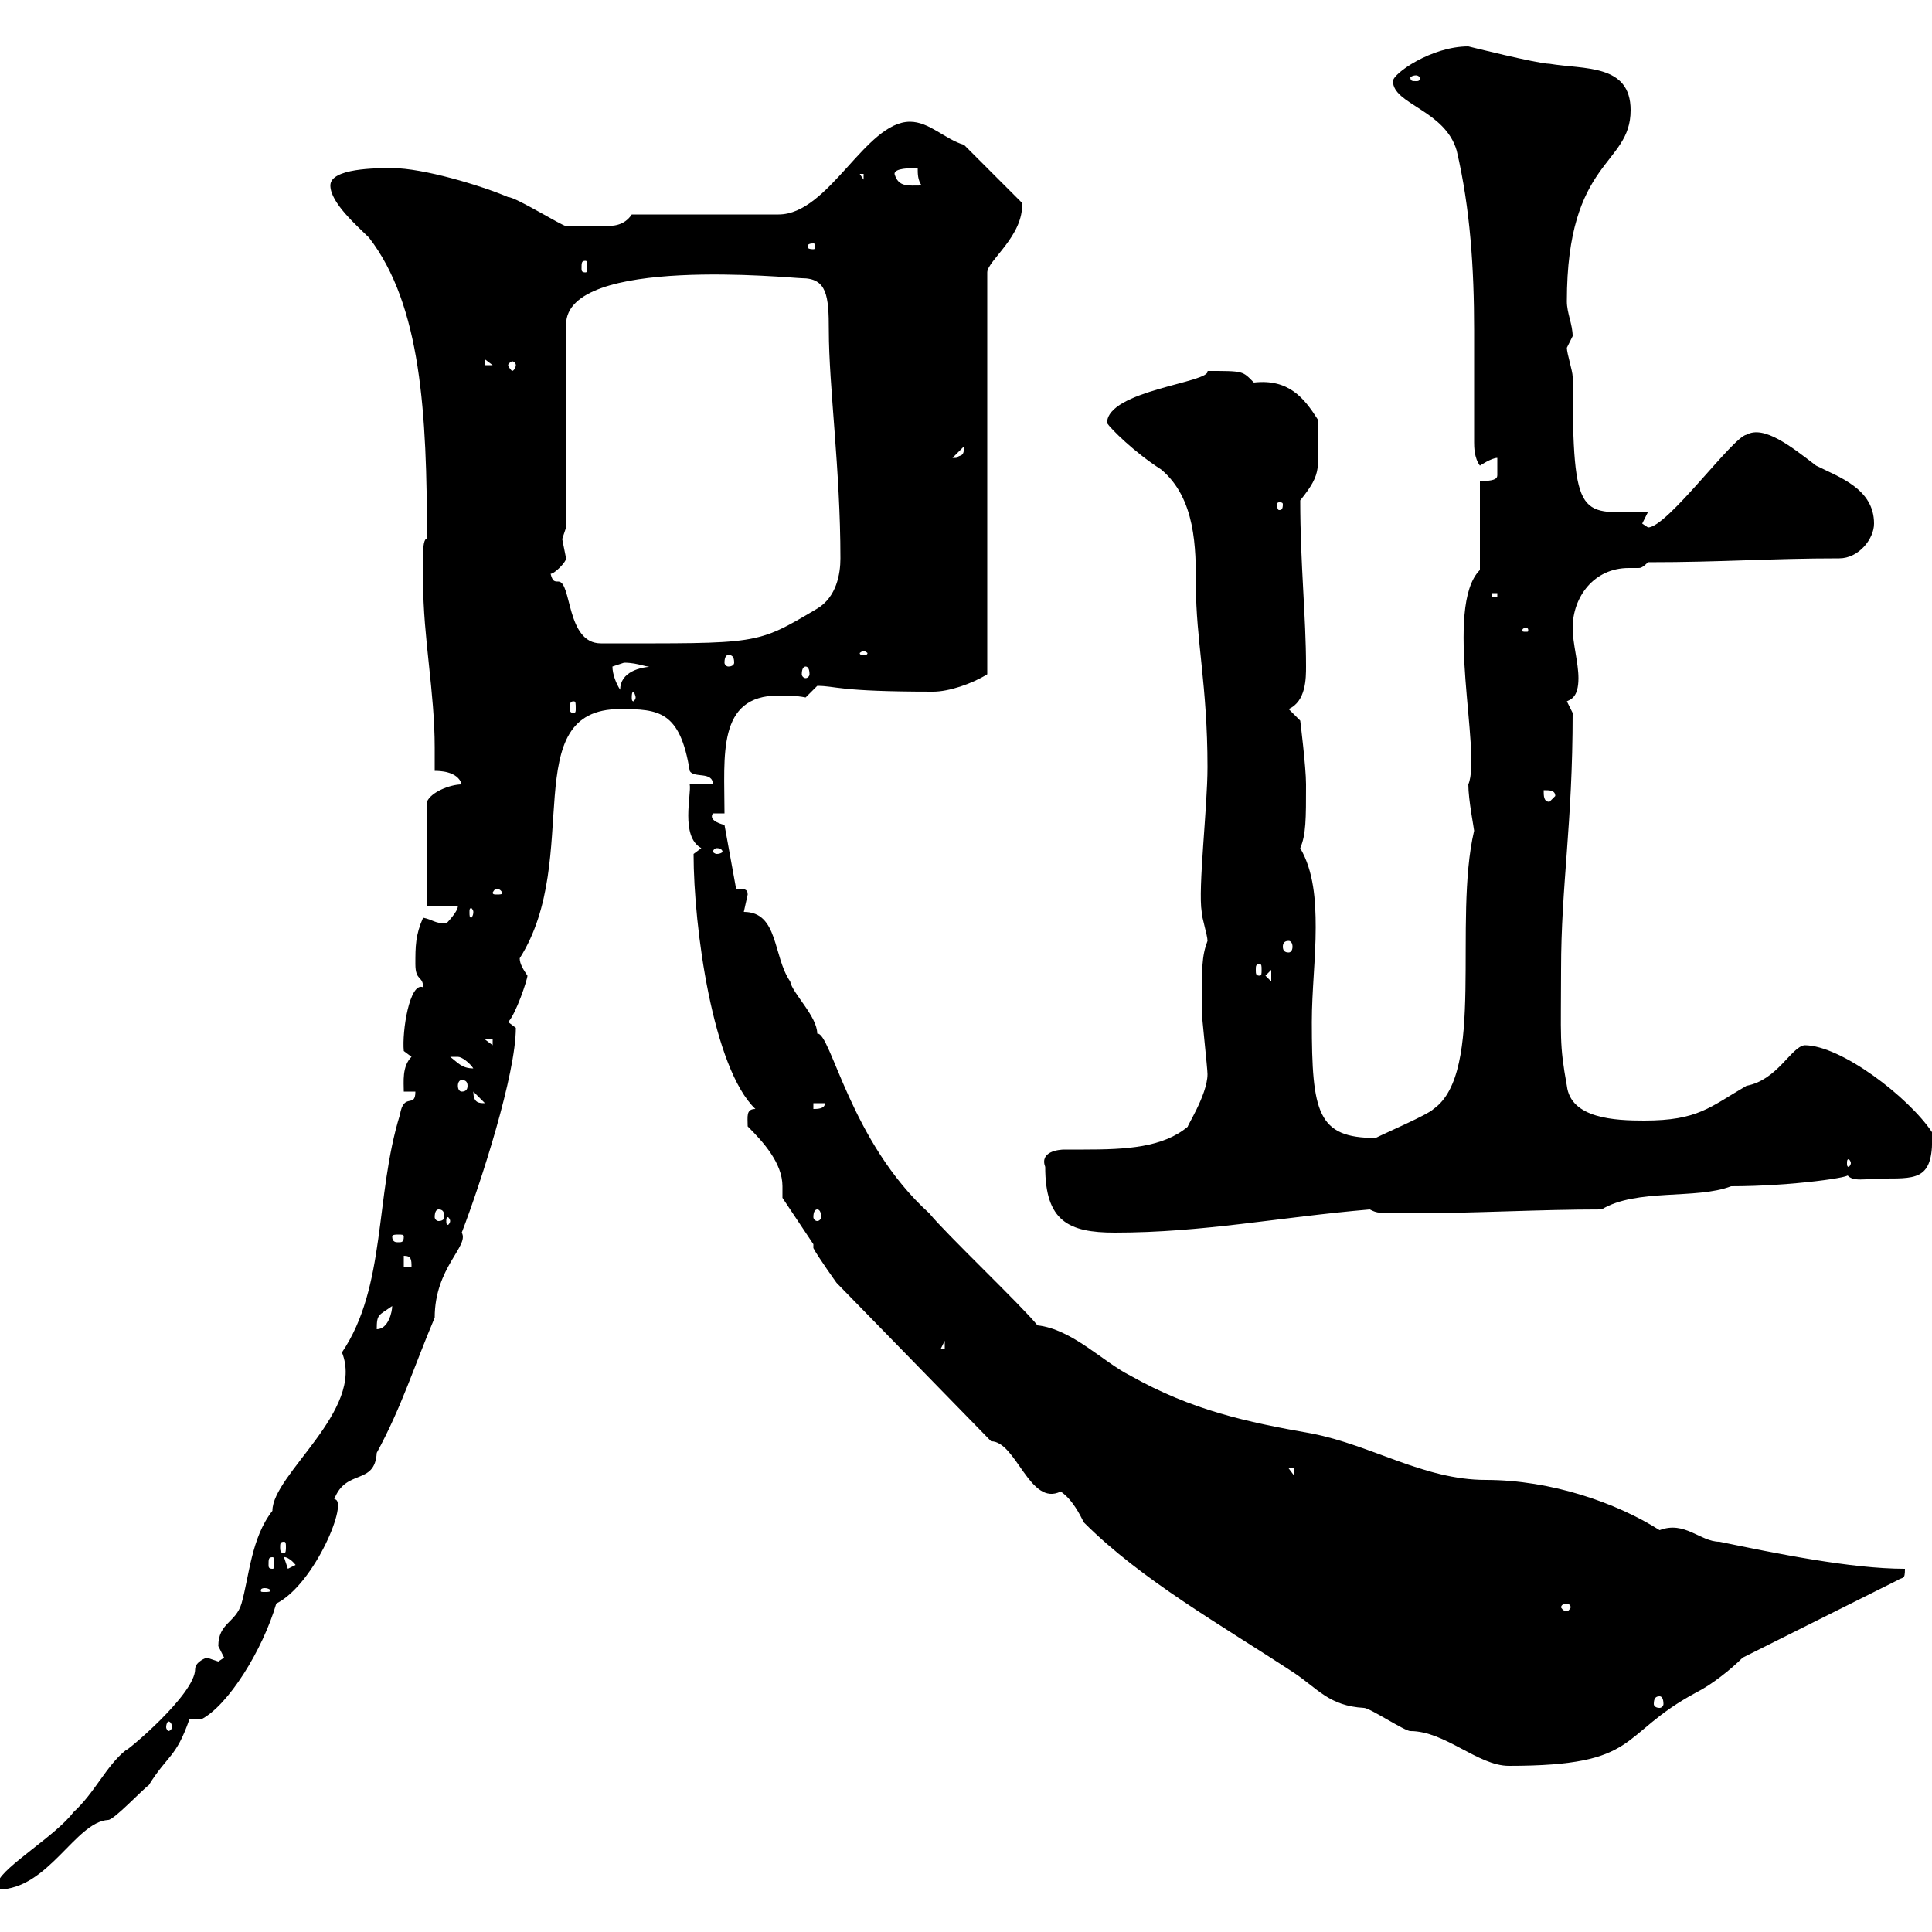 <svg xmlns="http://www.w3.org/2000/svg" xmlns:xlink="http://www.w3.org/1999/xlink" width="300" height="300"><path d="M32.10 257.40C32.10 257.40 30.30 258 30.30 259.20C30.30 263.10 19.50 272.10 19.50 271.80C16.50 274.20 14.70 278.40 11.40 281.40C8.70 285 0.60 289.80-0.30 292.20L-0.30 293.40C7.50 293.40 11.70 282.90 16.80 282.60C17.70 282.60 22.20 277.80 23.10 277.20C26.10 272.40 27.30 273 29.40 267L31.20 267C35.40 264.90 40.80 256.20 42.90 249C48.90 246 54.30 232.80 51.90 232.80C53.70 228 58.20 230.70 58.50 225.60C62.40 218.40 64.20 212.40 67.50 204.60C67.50 196.80 72.90 193.50 71.70 191.40C74.70 183.60 80.10 166.80 80.10 159.60C80.10 159.60 78.90 158.70 78.90 158.70C80.10 157.50 81.90 152.10 81.90 151.50C81.30 150.60 80.70 149.70 80.70 148.80C90.60 133.20 80.10 110.10 96.30 110.10C102.30 110.10 105.60 110.40 107.10 119.70C107.70 120.90 110.70 119.70 110.70 121.80L107.10 121.80C107.40 123.30 105.60 129.90 108.90 131.70L107.70 132.60C107.70 144 110.70 165.90 117.30 172.20C115.80 172.20 116.10 173.40 116.10 174.90C118.50 177.30 121.50 180.60 121.50 184.20C121.50 184.80 121.50 185.70 121.50 186L126.30 193.20C126.30 193.20 126.30 193.80 126.30 193.80C126.90 195 129.90 199.20 129.90 199.20L153.90 223.80C157.80 223.80 159.90 234 164.70 231.60C166.50 232.80 167.70 235.20 168.30 236.40C177.30 245.40 189.60 252.30 201 259.80C204.60 262.20 206.40 264.90 211.80 265.20C212.70 265.20 218.10 268.80 219 268.80C224.40 268.80 229.50 274.20 234.30 274.20C255 274.20 251.10 269.40 263.40 262.80C265.80 261.60 268.80 259.20 270.60 257.40L294.60 245.40C295.50 244.80 295.80 245.40 295.80 243.60C287.40 243.60 275.70 241.20 267 239.40C264 239.40 261.60 236.10 257.70 237.60C251.10 233.40 240.90 229.80 230.70 229.80C221.10 229.80 213 224.40 203.70 222.60C193.50 220.80 185.10 219 175.50 213.60C171.30 211.50 166.50 206.40 161.10 205.80C158.70 202.80 146.70 191.40 144.30 188.40C132 177.30 129 160.20 126.90 160.50C126.90 157.80 123 154.20 122.70 152.40C120 148.50 120.90 141.60 115.50 141.60C115.50 141.60 116.10 138.90 116.10 138.90C116.10 138 115.50 138 114.30 138L112.50 128.10C111.30 127.80 110.10 127.20 110.70 126.30L112.50 126.30C112.50 117.30 111.30 108 120.90 108C122.10 108 123.60 108 125.10 108.30C125.10 108.30 126.90 106.50 126.90 106.50C129.90 106.50 129.90 107.40 144.90 107.40C147.30 107.40 150.90 106.20 153.30 104.70L153.30 42.30C153.30 40.50 159 36.60 158.70 31.50L149.70 22.50C146.70 21.60 144.30 18.90 141.30 18.90C134.40 18.90 128.70 33.30 120.90 33.30L98.10 33.30C96.90 35.10 95.10 35.10 93.90 35.10C92.40 35.10 89.10 35.10 87.90 35.10C87.30 35.10 80.10 30.60 78.90 30.60C74.70 28.80 65.70 26.10 60.90 26.10C58.50 26.10 51.30 26.10 51.30 28.80C51.30 31.50 55.50 35.10 57.30 36.90C65.40 47.40 66.30 64.20 66.30 83.70C65.40 83.40 65.70 88.80 65.70 90.30C65.70 99 67.50 107.40 67.50 116.10C67.50 117.30 67.50 118.80 67.50 119.70C68.10 119.70 71.10 119.70 71.70 121.80C69.90 121.80 66.90 123 66.30 124.50L66.30 140.70L71.10 140.70C71.10 141.60 69.30 143.40 69.30 143.40C67.50 143.40 67.20 142.80 65.70 142.50C64.50 145.20 64.50 147 64.50 149.70C64.50 152.40 65.70 151.50 65.70 153.30C63.60 152.40 62.40 160.20 62.70 163.20C62.70 163.20 63.90 164.10 63.90 164.10C62.40 165.60 62.70 168 62.70 169.50L64.50 169.50C64.50 172.20 62.70 169.50 62.10 173.10C58.20 185.70 60 199.80 53.10 210C56.70 219 42.30 228.90 42.30 234.60C39 238.80 38.70 244.80 37.50 249C36.60 252 33.90 252 33.90 255.60C33.90 255.60 34.80 257.40 34.80 257.40C34.80 257.40 33.90 258 33.90 258C33.90 258 32.10 257.40 32.10 257.40ZM26.70 268.20C26.70 268.50 26.40 268.80 26.10 268.80C26.10 268.80 25.80 268.50 25.80 268.20C25.80 267.60 26.10 267.30 26.10 267.30C26.40 267.30 26.70 267.60 26.70 268.20ZM257.70 263.40C258 263.40 258.30 263.70 258.30 264.60C258.30 264.90 258 265.20 257.70 265.20C257.10 265.20 256.80 264.90 256.80 264.60C256.80 263.70 257.10 263.40 257.70 263.40ZM243.30 249C243.60 249 243.90 249.30 243.90 249.60C243.90 249.60 243.60 250.20 243.30 250.20C242.70 250.20 242.40 249.60 242.40 249.60C242.40 249.30 242.70 249 243.30 249ZM41.10 246.60C41.70 246.60 42 246.90 42 246.90C42 247.20 41.70 247.20 41.10 247.20C40.50 247.20 40.50 247.20 40.50 246.90C40.50 246.90 40.50 246.60 41.10 246.60ZM44.10 241.80C43.80 241.80 44.70 241.50 45.90 243L44.70 243.60ZM42.30 241.80C42.60 241.80 42.60 242.10 42.60 243C42.60 243.30 42.60 243.60 42.30 243.60C41.70 243.60 41.70 243.30 41.70 243C41.70 242.10 41.70 241.80 42.30 241.80ZM44.10 239.40C44.40 239.40 44.40 239.70 44.40 240.30C44.40 240.60 44.40 241.20 44.10 241.20C43.50 241.20 43.50 240.60 43.50 240.30C43.50 239.70 43.50 239.40 44.10 239.40ZM200.10 228L201 228L201 229.20ZM146.70 208.20L146.70 209.40L146.10 209.40ZM60.90 202.80C60.90 203.70 60.30 206.40 58.50 206.40C58.50 204 58.80 204.30 60.90 202.80ZM62.70 195C63.90 195 63.90 195.60 63.90 196.80L62.70 196.80ZM62.70 192C62.70 192.90 62.40 192.90 61.80 192.90C61.50 192.90 60.90 192.90 60.90 192C60.90 191.70 61.50 191.70 61.80 191.70C62.40 191.70 62.70 191.70 62.70 192ZM162.30 181.20C162.30 189.60 165.90 191.40 173.10 191.40C186.90 191.40 198.60 189 212.70 187.80C213.90 188.40 213.90 188.40 219 188.40C228.90 188.40 238.80 187.80 248.70 187.80C254.10 184.50 263.40 186.30 268.80 184.20C278.40 184.20 288.30 182.70 286.80 182.40C287.70 183.60 289.50 183 292.80 183C297.90 183 300.30 183 300 175.80C296.40 170.40 285.90 162.30 280.20 162.30C278.10 162.60 276 167.70 271.20 168.60C265.50 171.90 263.70 174 255.30 174C250.80 174 243.90 173.70 243.30 168.60C242.10 162 242.40 161.10 242.40 150.60C242.40 137.40 244.20 128.10 244.20 110.70C244.20 110.70 243.30 108.90 243.30 108.90C243.90 108.60 245.10 108.30 245.10 105.30C245.10 102.90 244.20 99.90 244.20 97.50C244.20 92.70 247.50 88.20 252.90 88.20C253.50 88.20 254.10 88.20 254.40 88.20C254.70 88.20 255 88.20 255.90 87.30C267.60 87.30 274.80 86.70 285.60 86.70C288.60 86.70 291 83.70 291 81.30C291 75.90 285.60 74.10 282 72.30C278.10 69.30 273.90 66 271.20 67.50C269.10 67.80 258.90 81.90 255.90 81.90C255.90 81.90 255 81.30 255 81.30C255 81.30 255.90 79.50 255.90 79.50C245.40 79.50 244.20 81.60 244.20 58.50C244.20 57.60 243.30 54.90 243.30 54C243.30 54 244.20 52.20 244.20 52.20C244.20 50.40 243.30 48.60 243.30 46.80C243.30 24.60 253.20 25.80 253.20 17.10C253.20 9.90 246 10.80 240.60 9.90C238.80 9.90 228 7.20 228 7.20C222.30 7.20 216.30 11.40 216.30 12.60C216.30 16.20 224.40 17.10 226.20 23.40C228.30 32.40 228.90 41.70 228.90 51.30C228.90 57 228.90 63 228.90 68.70C228.90 69.30 228.90 71.10 229.80 72.30C229.80 72.30 231.60 71.10 232.50 71.10C232.50 72.30 232.50 72.90 232.50 73.80C232.50 74.40 231.90 74.70 229.80 74.70L229.80 88.50C224.10 94.20 230.10 117 228 121.80C228 124.20 228.90 128.70 228.90 129C225.60 143.10 230.70 166.50 222.60 172.20C221.70 173.10 215.40 175.80 213.60 176.70C204.60 176.70 203.70 172.80 203.70 158.70C203.70 153.90 204.30 148.80 204.30 144C204.30 139.80 204 135.30 201.90 131.70C202.80 129.60 202.80 127.20 202.80 121.80C202.80 119.10 201.90 111.90 201.90 111.90L200.10 110.10C202.80 108.90 202.80 105.30 202.80 103.50C202.80 95.70 201.90 87.60 201.90 77.70C205.50 73.20 204.60 72.90 204.60 65.10C202.50 61.80 200.10 58.80 194.70 59.40C192.90 57.60 193.20 57.60 187.50 57.60C188.10 59.40 171.90 60.60 171.90 65.70C172.50 66.60 176.10 70.20 180.30 72.90C185.70 77.40 185.70 85.20 185.70 90.90C185.70 99.30 187.50 106.50 187.50 119.10C187.50 125.40 186 138 186.60 141.60C186.60 142.50 187.50 145.20 187.50 146.10C186.60 148.50 186.60 150.30 186.60 156.90C186.60 157.80 187.50 165.90 187.50 166.80C187.50 170.10 183.90 175.50 184.50 174.90C180.60 178.20 174.90 178.50 168.30 178.50C167.70 178.50 166.50 178.50 165.30 178.50C164.40 178.50 161.40 178.80 162.30 181.20ZM69.90 189.60C69.90 189.90 69.60 190.20 69.60 190.20C69.30 190.20 69.30 189.90 69.30 189.60C69.30 189.30 69.30 189 69.60 189C69.60 189 69.90 189.30 69.90 189.60ZM68.10 187.80C68.70 187.80 69 188.10 69 189C69 189.30 68.70 189.60 68.10 189.60C67.80 189.60 67.50 189.30 67.50 189C67.50 188.10 67.80 187.80 68.10 187.80ZM126.90 187.80C127.20 187.80 127.50 188.10 127.50 189C127.50 189.30 127.20 189.60 126.90 189.60C126.60 189.60 126.30 189.30 126.30 189C126.30 188.10 126.60 187.80 126.90 187.80ZM287.40 180.60C287.40 180.90 287.10 181.20 287.10 181.20C286.80 181.20 286.80 180.90 286.80 180.60C286.80 180.30 286.80 180 287.10 180C287.10 180 287.40 180.30 287.40 180.60ZM126.30 171.30L128.10 171.30C128.10 172.20 126.90 172.20 126.30 172.20ZM73.50 169.50C73.50 169.50 73.50 169.50 73.50 169.50L75.30 171.30C74.40 171.30 73.50 171.30 73.50 169.50ZM71.70 167.70C72.30 167.70 72.60 168 72.60 168.60C72.60 169.20 72.30 169.50 71.70 169.50C71.40 169.50 71.10 169.20 71.10 168.60C71.10 168 71.40 167.70 71.70 167.70ZM69.90 164.10C69.90 164.10 69.90 164.10 71.10 164.10C71.70 164.10 72.90 165 73.50 165.90C71.70 165.90 71.10 165 69.90 164.10ZM75.30 161.40L76.50 161.40L76.50 162.30ZM196.50 151.50L197.40 150.60L197.40 152.40ZM195.60 149.70C195.90 149.70 195.90 150 195.90 150.60C195.90 151.20 195.90 151.50 195.60 151.50C195 151.50 195 151.20 195 150.60C195 150 195 149.70 195.60 149.70ZM200.10 146.10C200.40 146.10 200.70 146.40 200.70 147C200.70 147.60 200.40 147.90 200.10 147.90C199.50 147.90 199.20 147.60 199.20 147C199.20 146.40 199.50 146.10 200.10 146.10ZM73.50 141.60C73.50 142.20 73.20 142.50 73.20 142.50C72.90 142.50 72.90 142.20 72.90 141.60C72.90 141.30 72.90 141 73.20 141C73.20 141 73.50 141.30 73.50 141.60ZM77.10 138C77.70 138 78 138.60 78 138.60C78 138.90 77.70 138.90 77.10 138.90C76.80 138.90 76.50 138.90 76.50 138.60C76.50 138.60 76.80 138 77.10 138ZM111.30 131.70C111.90 131.70 112.20 132 112.20 132.30C112.20 132.30 111.90 132.60 111.30 132.60C111 132.60 110.70 132.30 110.70 132.30C110.70 132 111 131.70 111.30 131.70ZM239.70 122.70C240.60 122.70 241.50 122.70 241.50 123.60L240.60 124.50C239.70 124.50 239.70 123.60 239.70 122.70ZM89.10 108.90C89.40 108.90 89.40 109.20 89.40 110.10C89.40 110.40 89.40 110.70 89.10 110.70C88.50 110.70 88.50 110.40 88.50 110.10C88.50 109.20 88.50 108.90 89.10 108.90ZM98.70 108.30C98.70 108.60 98.40 108.90 98.40 108.90C98.10 108.90 98.10 108.60 98.10 108.30C98.10 108 98.10 107.40 98.40 107.40C98.40 107.40 98.70 108 98.70 108.30ZM95.10 103.50C95.10 103.50 96.90 102.90 96.90 102.90C99.30 102.90 100.50 103.80 101.70 103.50C99.30 103.50 96.30 104.40 96.30 107.10C95.70 106.20 95.10 104.70 95.10 103.50ZM125.10 103.50C125.40 103.50 125.70 103.80 125.70 104.70C125.70 105 125.40 105.30 125.10 105.30C124.80 105.30 124.50 105 124.50 104.70C124.50 103.80 124.80 103.50 125.10 103.50ZM113.10 101.70C113.70 101.70 114 102 114 102.90C114 103.20 113.70 103.50 113.10 103.50C112.80 103.50 112.50 103.20 112.50 102.90C112.50 102 112.80 101.70 113.10 101.70ZM134.10 101.10C134.40 101.10 134.70 101.40 134.70 101.40C134.70 101.70 134.40 101.70 134.10 101.70C133.80 101.70 133.50 101.70 133.50 101.40C133.50 101.40 133.80 101.10 134.10 101.10ZM85.50 89.10C86.10 89.10 87.90 87.30 87.90 86.70C87.90 86.70 87.30 83.70 87.30 83.70C87.30 83.70 87.90 81.90 87.90 81.90L87.90 50.40C87.90 39.60 123 43.20 124.50 43.20C128.40 43.20 128.70 45.90 128.70 51.30C128.70 60 130.50 72.90 130.50 86.70C130.50 89.10 129.90 92.70 126.90 94.50C117.30 100.20 117.90 99.90 93.30 99.90C87.90 99.90 88.80 90.30 86.70 90.30C86.10 90.30 85.80 90.30 85.50 89.10ZM237 97.50C237.30 97.50 237.30 97.80 237.30 97.80C237.30 98.10 237.30 98.10 237 98.10C236.40 98.10 236.40 98.10 236.40 97.80C236.40 97.80 236.40 97.50 237 97.50ZM231.60 92.10L232.50 92.10L232.50 92.70L231.60 92.70ZM199.20 78.30C199.20 79.20 198.90 79.20 198.60 79.20C198.60 79.20 198.30 79.20 198.30 78.30C198.30 78 198.60 78 198.60 78C198.90 78 199.20 78 199.20 78.30ZM149.70 69.30C149.70 71.10 149.10 70.50 148.50 71.10C147.90 71.10 147.90 71.10 147.90 71.10ZM75.30 55.80L76.50 56.70L75.30 56.70ZM80.10 56.70C80.10 57 79.80 57.60 79.50 57.60C79.50 57.60 78.90 57 78.90 56.70C78.90 56.40 79.50 56.10 79.50 56.10C79.80 56.10 80.10 56.40 80.10 56.70ZM90.90 40.50C91.20 40.50 91.20 40.80 91.20 41.70C91.20 42 91.20 42.30 90.90 42.30C90.30 42.30 90.30 42 90.30 41.70C90.30 40.80 90.30 40.50 90.90 40.50ZM126.30 37.80C126.60 37.80 126.60 38.10 126.60 38.40C126.60 38.40 126.60 38.70 126.30 38.70C125.40 38.70 125.40 38.40 125.40 38.40C125.40 38.10 125.40 37.80 126.30 37.80ZM138.90 27C138.90 26.10 141.30 26.10 142.50 26.10C142.50 27 142.50 27.90 143.10 28.80C141 28.80 139.50 29.10 138.90 27ZM133.50 27L134.10 27L134.10 27.90ZM219.90 11.70C220.20 11.70 220.50 12 220.50 12C220.50 12.60 220.20 12.60 219.90 12.60C219.30 12.60 219 12.60 219 12C219 12 219.30 11.70 219.90 11.70Z"/></svg>
